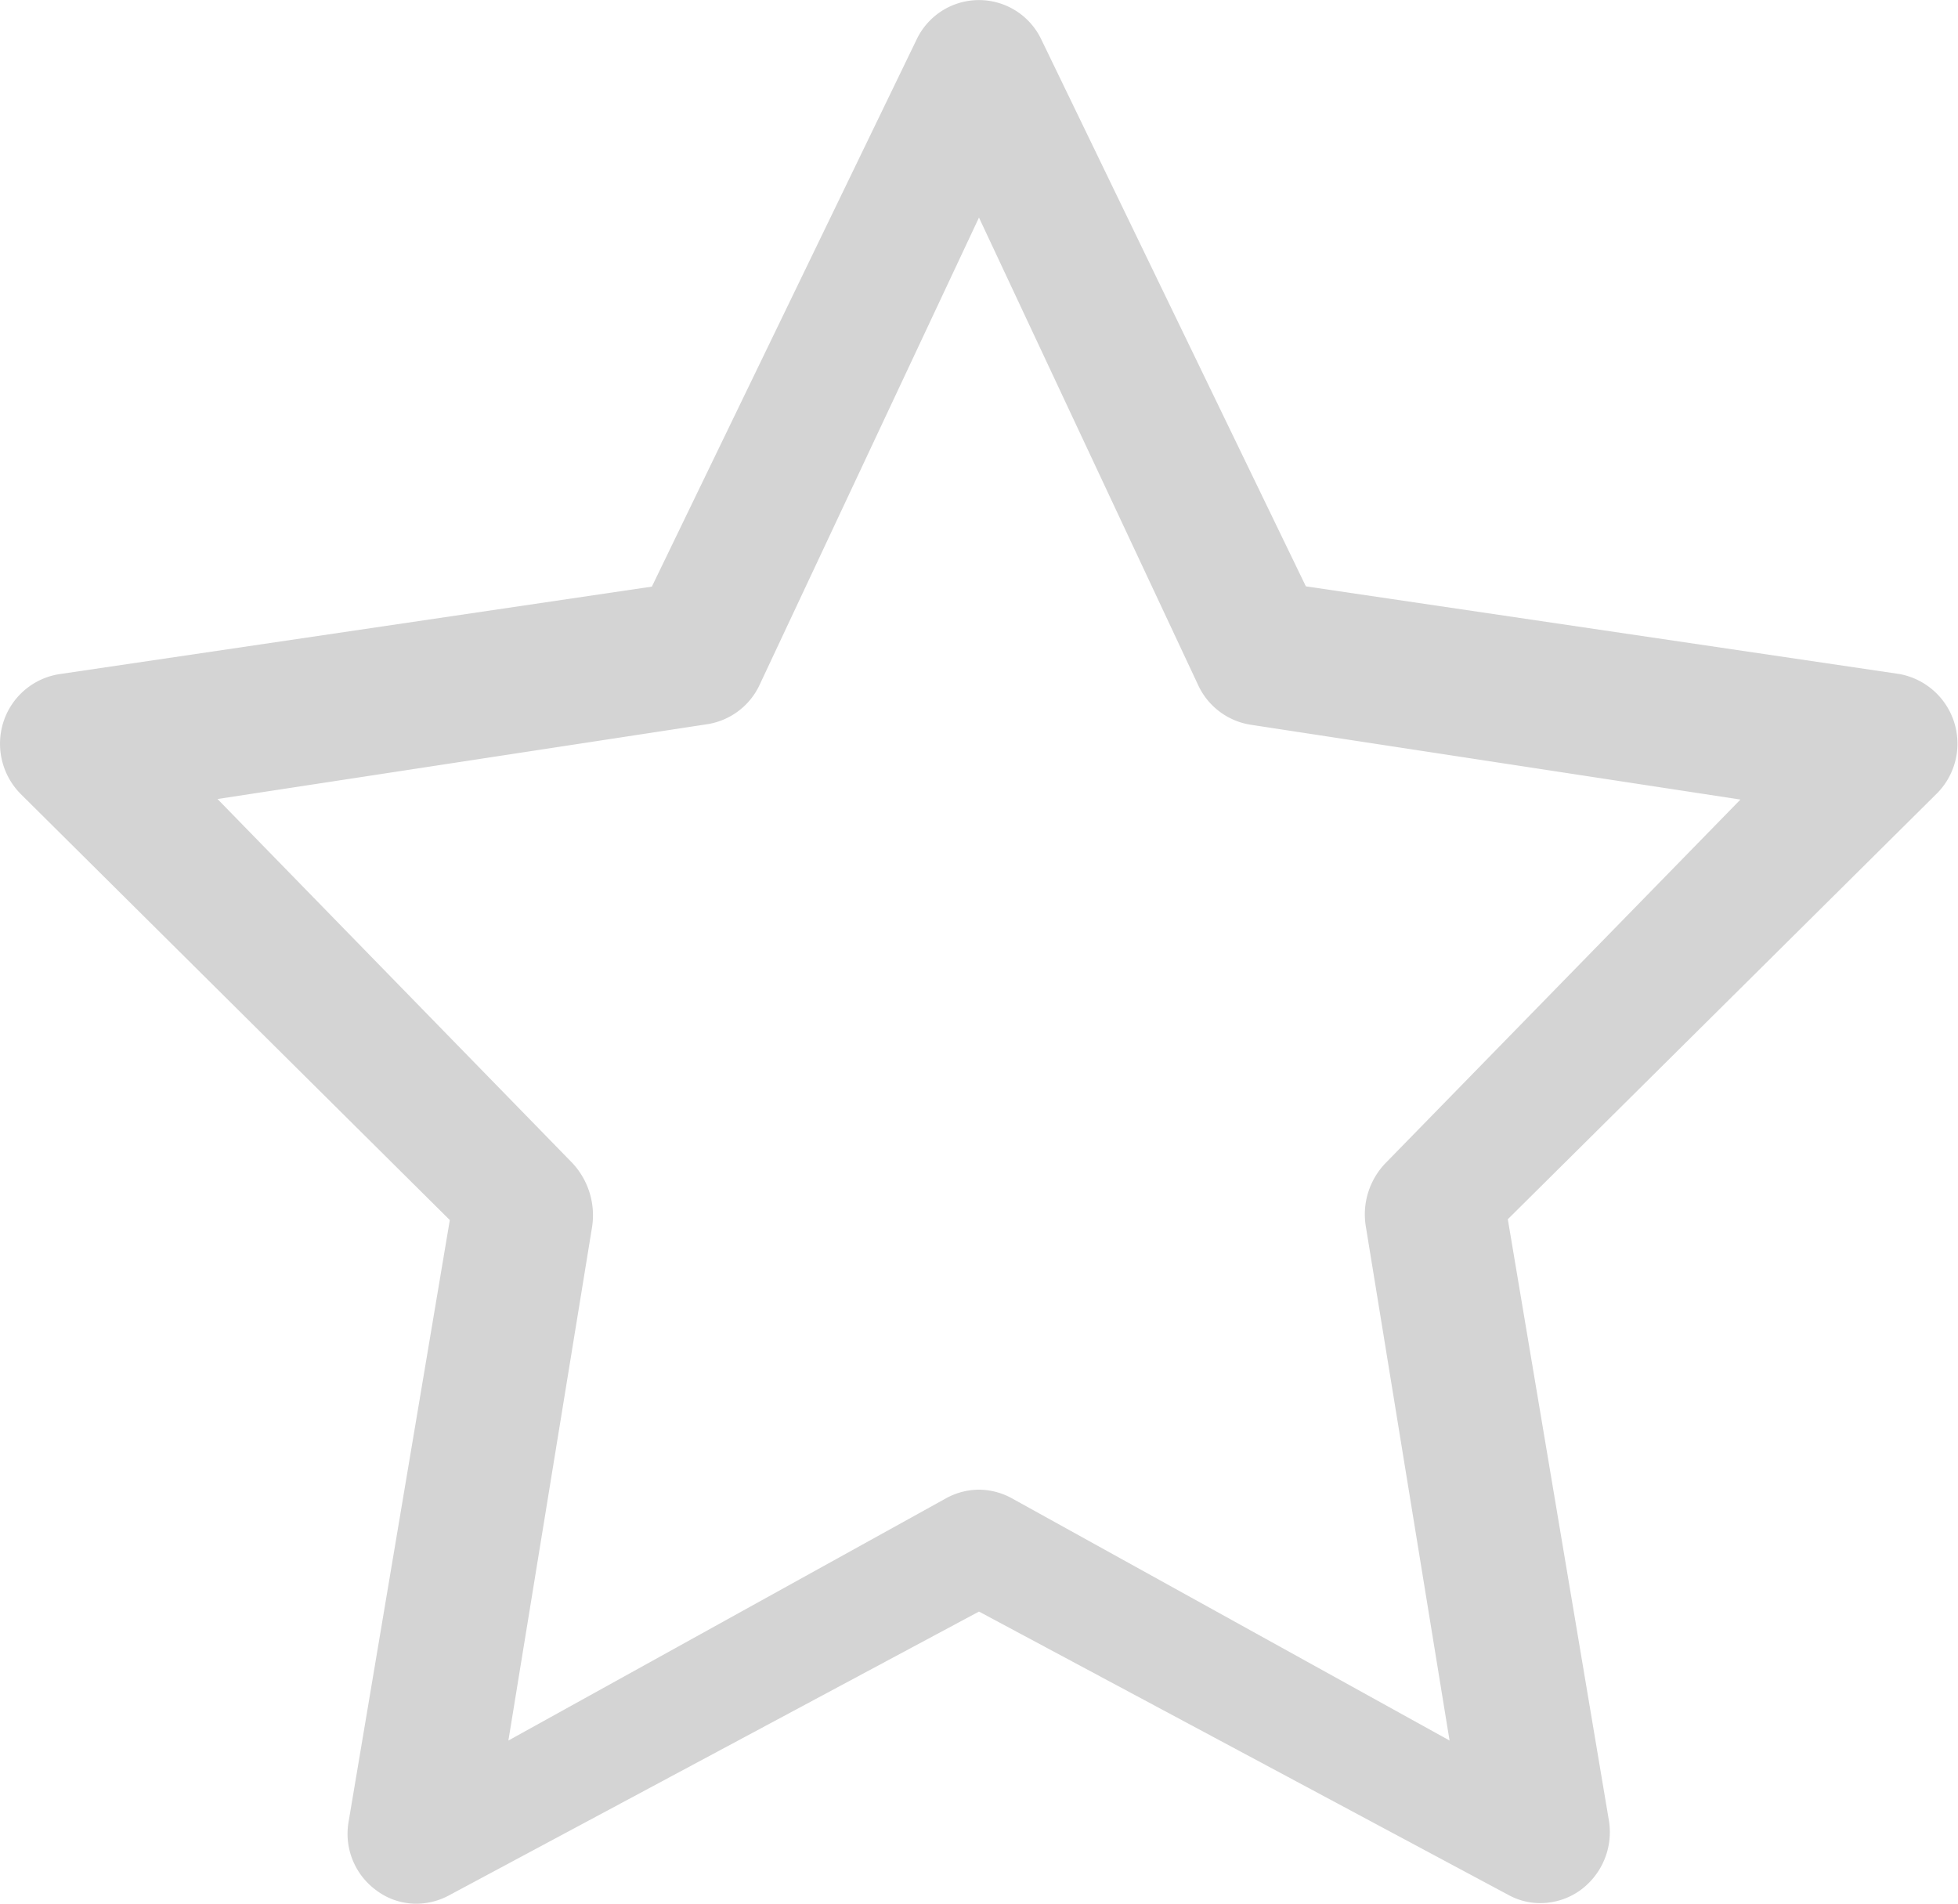 <svg xmlns="http://www.w3.org/2000/svg" width="35.999" height="35" viewBox="0 0 35.999 35">
  <path id="Fill_1" data-name="Fill 1" d="M7.656,35a1.219,1.219,0,0,1-.738-.247,1.286,1.286,0,0,1-.507-1.265L8.271,22.431.384,14.6a1.312,1.312,0,0,1-.32-1.327,1.29,1.29,0,0,1,1.022-.878l10.9-1.61L16.859.715a1.269,1.269,0,0,1,2.282,0L24.01,10.78l10.9,1.61a1.3,1.3,0,0,1,.7,2.2l-7.887,7.826,1.859,11.057a1.321,1.321,0,0,1-.507,1.265,1.259,1.259,0,0,1-.744.251,1.206,1.206,0,0,1-.591-.147L18,29.629,8.254,34.848A1.269,1.269,0,0,1,7.656,35ZM18,27.388a1.272,1.272,0,0,1,.591.151L26.652,32l-1.537-9.437a1.358,1.358,0,0,1,.363-1.182L32,14.7l-9.015-1.377a1.283,1.283,0,0,1-.956-.729L18,4l-4.03,8.584a1.278,1.278,0,0,1-.955.729L4,14.69l6.523,6.691a1.407,1.407,0,0,1,.363,1.182L9.348,32l8.06-4.461A1.272,1.272,0,0,1,18,27.388Z" transform="translate(-0.001)" fill="#d4d4d4"/>
</svg>
